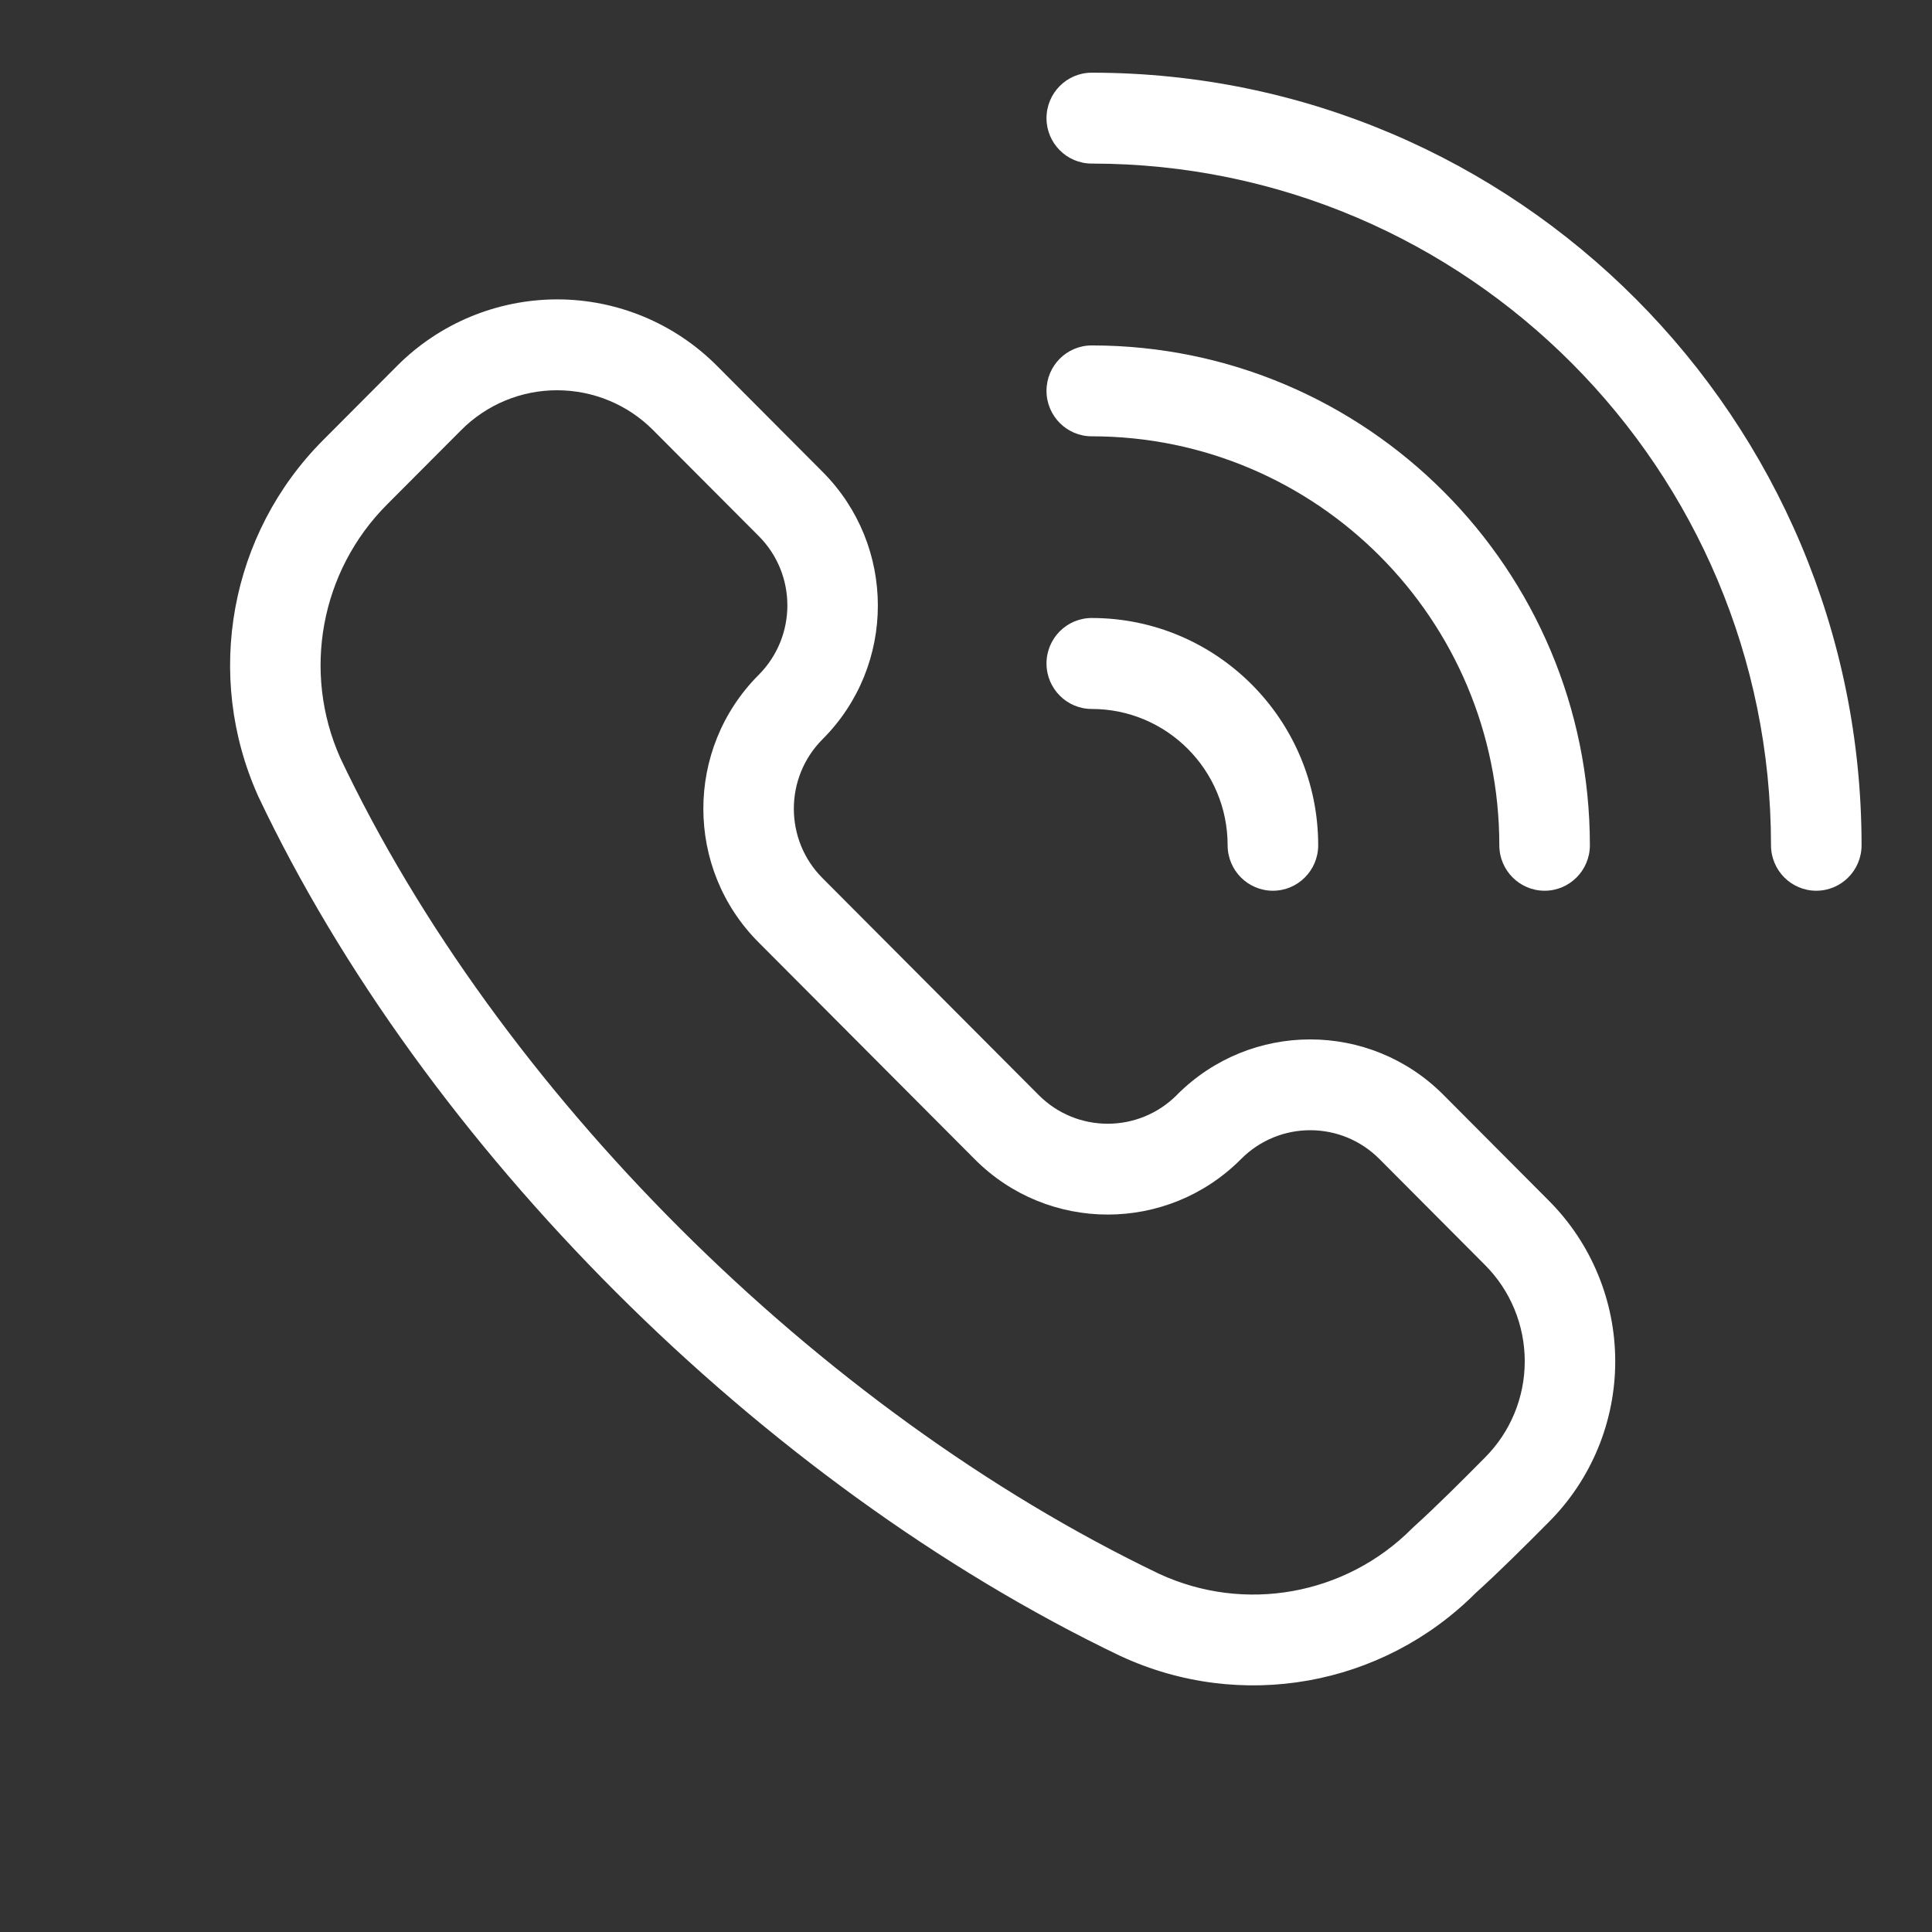 <!--Scalable Vector Graphic-->
<svg xmlns="http://www.w3.org/2000/svg" width="24" height="24" viewBox="0 0 24 24" fill="none"><rect x="0" y="0" width="24" height="24" fill="#333333" stroke="none"/><path fill-rule="evenodd" clip-rule="evenodd" d="M17.929 13.599C17.016 12.683 15.536 12.683 14.622 13.599L14.62 13.602C14.145 14.078 13.377 14.079 12.903 13.603C12.088 12.786 11.031 11.725 10.216 10.907C9.743 10.432 9.743 9.66 10.217 9.184L10.22 9.181C11.134 8.265 11.133 6.779 10.22 5.863C9.807 5.448 9.342 4.982 8.908 4.546C8.381 4.016 7.666 3.719 6.921 3.719C6.175 3.72 5.46 4.016 4.933 4.545L4.011 5.47C2.855 6.631 2.534 8.389 3.205 9.885L3.207 9.89C5.262 14.23 9.437 18.424 13.919 20.572L13.922 20.573C15.413 21.264 17.169 20.951 18.329 19.791C18.635 19.514 18.945 19.204 19.242 18.905C19.769 18.377 20.065 17.659 20.065 16.911C20.065 16.163 19.769 15.445 19.241 14.916C18.807 14.48 18.342 14.014 17.929 13.599ZM17.135 14.397L18.447 15.714C18.764 16.031 18.941 16.462 18.941 16.911C18.941 17.36 18.763 17.79 18.446 18.107C18.16 18.395 17.861 18.696 17.56 18.969L17.54 18.988C16.714 19.817 15.461 20.042 14.4 19.551C10.145 17.511 6.178 13.532 4.228 9.417C3.751 8.349 3.981 7.096 4.807 6.268L5.728 5.344C6.044 5.026 6.473 4.847 6.921 4.848C7.368 4.848 7.797 5.025 8.113 5.343L9.426 6.66C9.9 7.136 9.899 7.907 9.425 8.383L9.422 8.386C8.509 9.303 8.509 10.789 9.422 11.705L12.108 14.4C13.02 15.317 14.501 15.317 15.415 14.4L15.418 14.397C15.892 13.921 16.66 13.921 17.135 14.397Z" fill="white"></path><path fill-rule="evenodd" clip-rule="evenodd" d="M13.562 8.807C14.494 8.807 15.25 9.565 15.25 10.5C15.25 10.812 15.502 11.065 15.812 11.065C16.123 11.065 16.375 10.812 16.375 10.5C16.375 8.942 15.115 7.677 13.562 7.677C13.252 7.677 13 7.93 13 8.242C13 8.554 13.252 8.807 13.562 8.807Z" fill="white"></path><path fill-rule="evenodd" clip-rule="evenodd" d="M13.562 5.42C16.357 5.42 18.625 7.696 18.625 10.5C18.625 10.812 18.877 11.065 19.188 11.065C19.498 11.065 19.75 10.812 19.75 10.5C19.75 7.072 16.978 4.291 13.562 4.291C13.252 4.291 13 4.543 13 4.855C13 5.167 13.252 5.42 13.562 5.42Z" fill="white"></path><path fill-rule="evenodd" clip-rule="evenodd" d="M13.562 2.032C18.219 2.032 22 5.827 22 10.5C22 10.812 22.252 11.065 22.562 11.065C22.873 11.065 23.125 10.812 23.125 10.5C23.125 5.204 18.84 0.903 13.562 0.903C13.252 0.903 13 1.156 13 1.468C13 1.779 13.252 2.032 13.562 2.032Z" fill="white"></path></svg>
